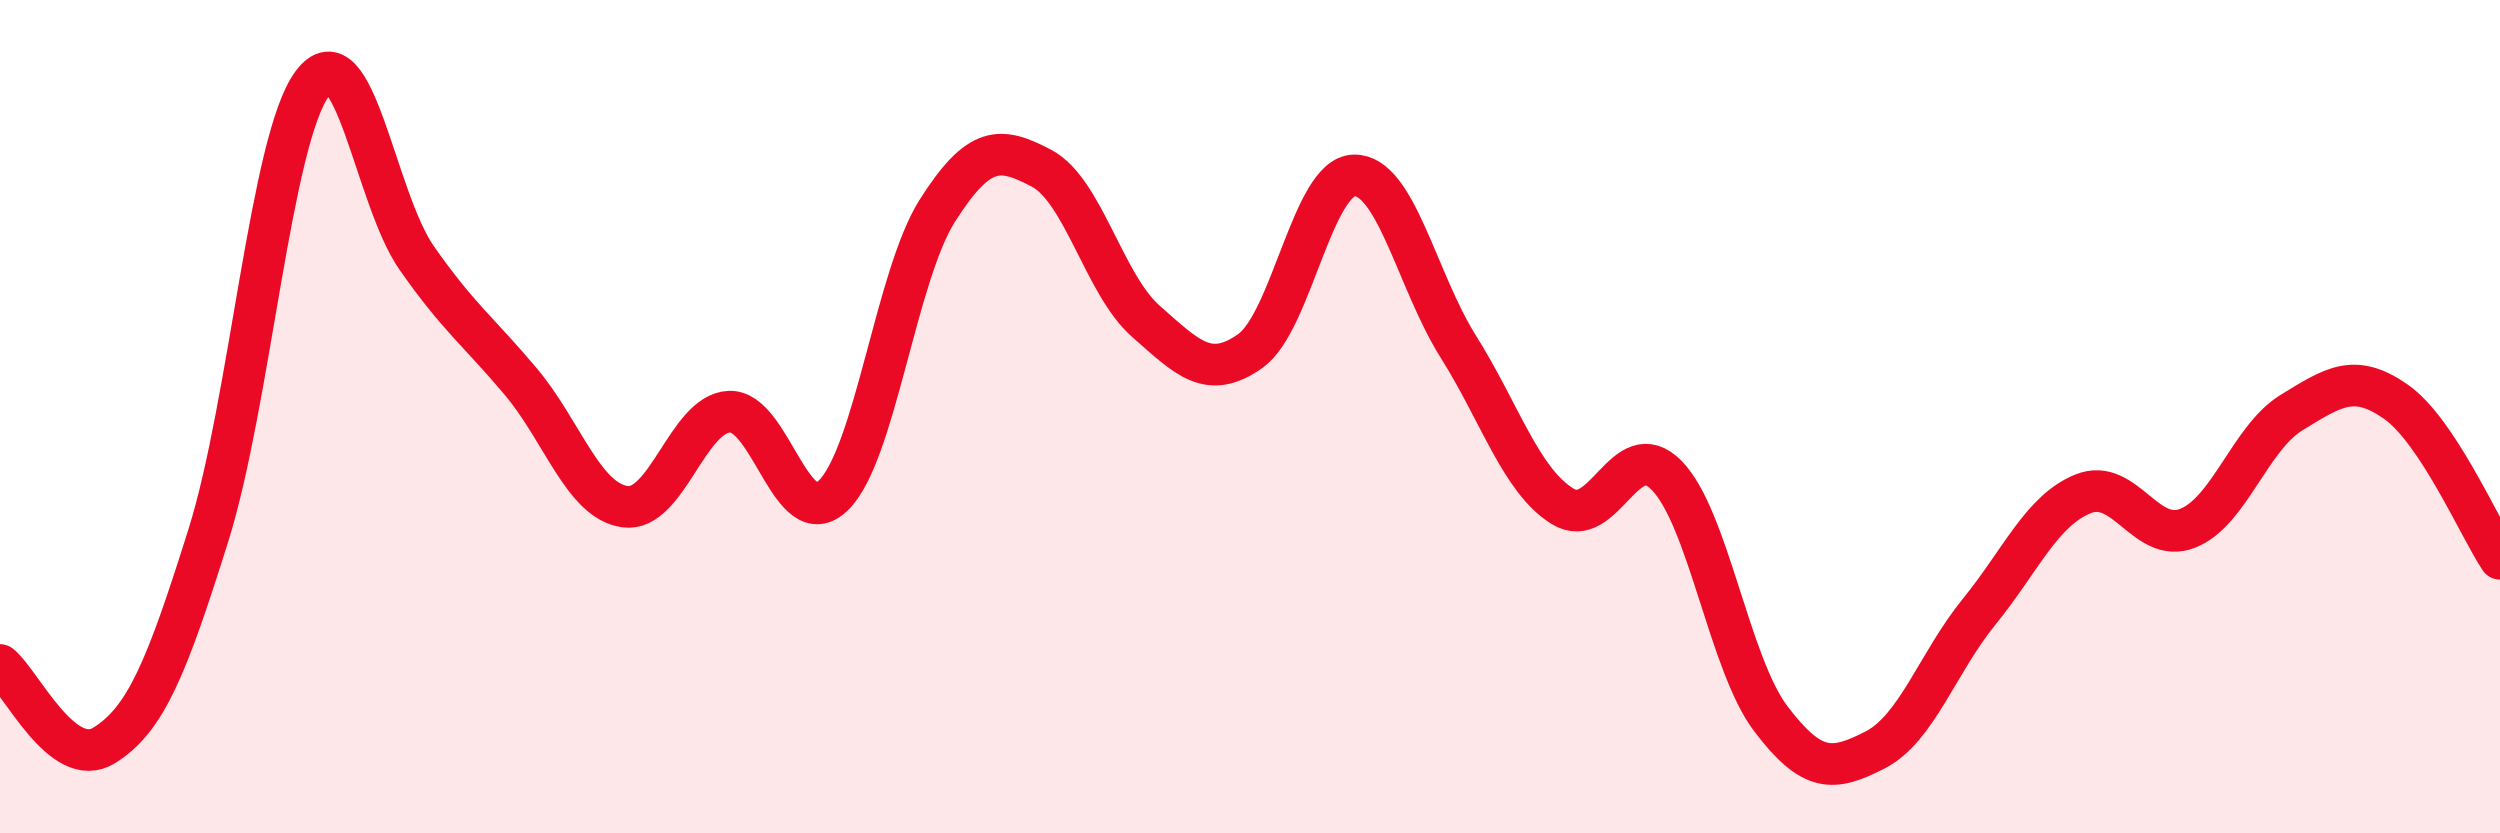 
    <svg width="60" height="20" viewBox="0 0 60 20" xmlns="http://www.w3.org/2000/svg">
      <path
        d="M 0,15.96 C 0.5,16.35 1.5,18.51 2.5,17.89 C 3.5,17.27 4,16.03 5,12.85 C 6,9.67 6.5,3.33 7.5,2 C 8.5,0.67 9,4.76 10,6.19 C 11,7.62 11.5,7.97 12.5,9.16 C 13.5,10.35 14,12.02 15,12.16 C 16,12.3 16.5,9.93 17.5,9.88 C 18.5,9.83 19,12.86 20,11.89 C 21,10.92 21.5,6.62 22.5,5.05 C 23.5,3.48 24,3.51 25,4.04 C 26,4.57 26.5,6.83 27.5,7.71 C 28.5,8.59 29,9.13 30,8.43 C 31,7.73 31.5,4.23 32.5,4.21 C 33.5,4.19 34,6.73 35,8.32 C 36,9.91 36.5,11.53 37.5,12.15 C 38.5,12.77 39,10.39 40,11.41 C 41,12.43 41.5,15.93 42.5,17.25 C 43.5,18.57 44,18.51 45,18 C 46,17.49 46.5,15.91 47.5,14.68 C 48.5,13.45 49,12.25 50,11.85 C 51,11.45 51.5,13.07 52.5,12.68 C 53.5,12.29 54,10.51 55,9.9 C 56,9.29 56.5,8.94 57.5,9.64 C 58.5,10.34 59.5,12.66 60,13.41L60 20L0 20Z"
        fill="#EB0A25"
        opacity="0.1"
        stroke-linecap="round"
        stroke-linejoin="round"
      />
      <path
        d="M 0,15.96 C 0.5,16.35 1.5,18.51 2.5,17.89 C 3.5,17.27 4,16.03 5,12.85 C 6,9.67 6.5,3.33 7.5,2 C 8.5,0.67 9,4.76 10,6.19 C 11,7.62 11.5,7.97 12.5,9.16 C 13.5,10.35 14,12.02 15,12.16 C 16,12.3 16.5,9.93 17.5,9.88 C 18.5,9.83 19,12.86 20,11.89 C 21,10.92 21.5,6.62 22.5,5.05 C 23.5,3.48 24,3.51 25,4.04 C 26,4.57 26.5,6.83 27.5,7.71 C 28.5,8.59 29,9.13 30,8.43 C 31,7.73 31.5,4.23 32.5,4.21 C 33.5,4.19 34,6.73 35,8.32 C 36,9.91 36.5,11.53 37.5,12.15 C 38.5,12.77 39,10.39 40,11.41 C 41,12.43 41.5,15.93 42.5,17.25 C 43.5,18.57 44,18.51 45,18 C 46,17.49 46.5,15.91 47.5,14.68 C 48.5,13.45 49,12.25 50,11.85 C 51,11.45 51.5,13.07 52.5,12.68 C 53.5,12.29 54,10.51 55,9.9 C 56,9.29 56.5,8.94 57.5,9.64 C 58.5,10.34 59.5,12.66 60,13.41"
        stroke="#EB0A25"
        stroke-width="1"
        fill="none"
        stroke-linecap="round"
        stroke-linejoin="round"
      />
    </svg>
  